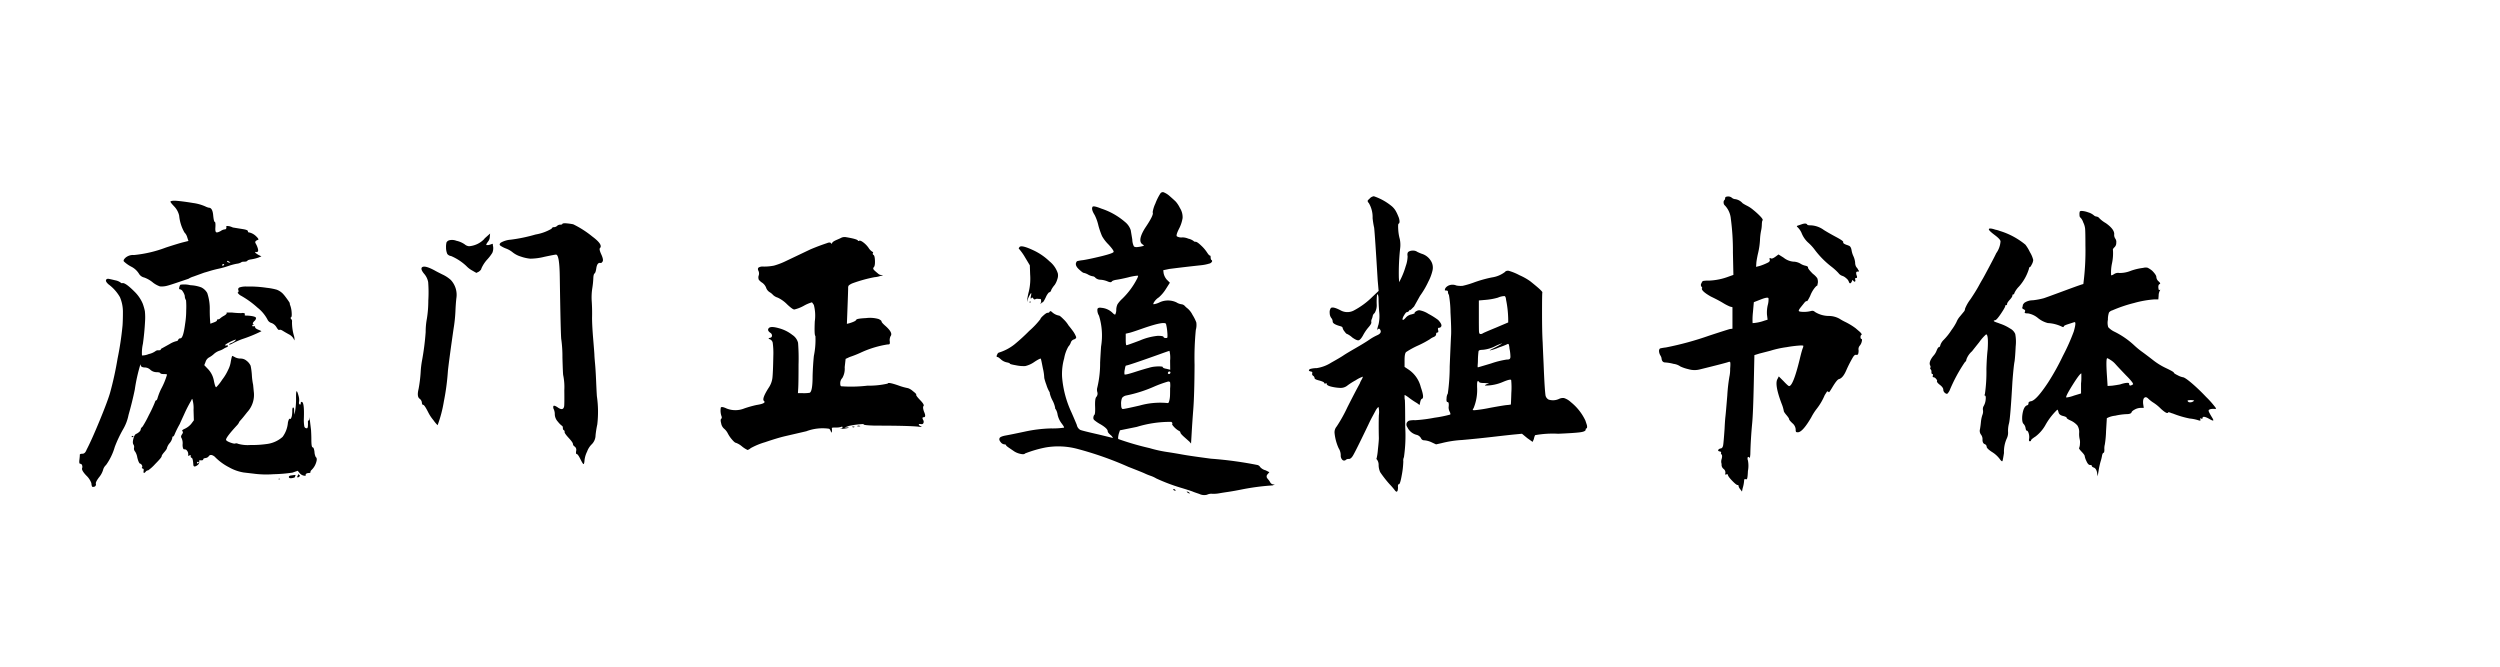 <svg height="32px" id="svg-font-148" viewbox="0 0 120 32" width="120px" xmlns="http://www.w3.org/2000/svg" xmlns:xlink="http://www.w3.org/1999/xlink">
 <path d="M11.355,2l.045-.03.045.03Q11.43,2.01,11.355,2Zm.51-.105q0-.06.12-.075l.172-.023q.052-.007.008.068-.015.06-.045.06Q11.865,2,11.865,1.89Zm.45-.12V1.74a.174.174,0,0,0,.03.045q.09.045.015.1t-.09.015q-.015,0,.015-.06T12.315,1.77ZM4.365-.023Q4.32,0,4.32-.038t.045-.038q.045,0,.045.015T4.365-.023Zm5.49-7.223a5.5,5.5,0,0,1,.945.06,2.949,2.949,0,0,1,.48.09.836.836,0,0,1,.285.18,1.754,1.754,0,0,1,.15.18q.09.12.15.21t.045.09q-.015,0,.03.12a1.2,1.2,0,0,1,.06.323q.015.2-.03.225t.008.083a.151.151,0,0,1,.038.135,2.351,2.351,0,0,0,.1.69.475.475,0,0,1,.015.195q0,.015-.03-.06a.043.043,0,0,1-.015-.03.556.556,0,0,0-.225-.2q-.165-.09-.285-.165t-.165-.045q-.045.03-.135-.12a.487.487,0,0,0-.24-.21.3.3,0,0,1-.18-.135,1.812,1.812,0,0,0-.5-.607,4.343,4.343,0,0,0-.832-.593.616.616,0,0,1-.12-.12.086.086,0,0,0,.045-.1q-.045-.1.038-.15A.93.93,0,0,1,9.855-7.245ZM3.21-7.35q-.15-.135-.12-.21t.142-.053q.113.023.3.068a.635.635,0,0,1,.247.1q.06.053.09.037.135-.045.585.405a1.768,1.768,0,0,1,.4.585,2.662,2.662,0,0,1,.1.353,2.887,2.887,0,0,1,.008.5Q4.935-5.04,4.86-4.5a1.982,1.982,0,0,0-.045.562.8.8,0,0,0,.323-.067.847.847,0,0,0,.338-.15.2.2,0,0,1,.135-.03q.1,0,.105-.037T5.79-4.29l.36-.2a1.107,1.107,0,0,1,.315-.135.1.1,0,0,0,.09-.067.106.106,0,0,1,.105-.068q.135,0,.225-.69A4.12,4.12,0,0,0,6.938-6.1a3.784,3.784,0,0,0-.008-.487.371.371,0,0,1-.06-.21.66.66,0,0,0-.1-.218.183.183,0,0,0-.142-.1q-.045,0-.023-.09a.347.347,0,0,1,.053-.128,1.21,1.21,0,0,1,.48.023,1.7,1.7,0,0,1,.525.105.665.665,0,0,1,.285.27,2.354,2.354,0,0,1,.12.825q0,.18.007.33t.015.24A.489.489,0,0,0,8.1-5.46q.03-.015.172-.067t.143-.1q0-.045.052-.045a.136.136,0,0,0,.1-.045,1.028,1.028,0,0,1,.188-.128q.143-.082.127-.142Q8.835-6,8.955-6H9.12a4.3,4.3,0,0,0,.465.03.252.252,0,0,1,.15.008.046.046,0,0,1,.015.06q-.015.038.015.045A.727.727,0,0,0,9.9-5.85q.39.03.39.12a.207.207,0,0,1-.075.135q-.12.12-.06.15t.007.03q-.052,0-.052.045t.068.03q.067-.015.068.045t.15.12q.15.06.15.075a6.717,6.717,0,0,1-.915.375,3.5,3.5,0,0,0-.45.2q-.165.09-.18.06-.015,0,0-.015a.174.174,0,0,1,.045-.03.582.582,0,0,1,.075-.03.528.528,0,0,0,.18-.12q.045-.045,0-.037a1.813,1.813,0,0,0-.27.113q-.225.12-.225.15t.068.015q.067-.015.068.023t-.075.068a.775.775,0,0,0-.142.075.882.882,0,0,1-.2.09.765.765,0,0,0-.262.158,1.127,1.127,0,0,1-.233.165.367.367,0,0,0-.165.217l-.06.15.2.21a1.1,1.1,0,0,1,.262.54q.067.33.113.308a2.083,2.083,0,0,0,.285-.36,2.3,2.3,0,0,0,.285-.472,1.226,1.226,0,0,0,.128-.4q.052-.277.075-.27a1.5,1.5,0,0,1,.135.068.584.584,0,0,0,.277.06.439.439,0,0,1,.27.105.629.629,0,0,1,.195.24,3.079,3.079,0,0,1,.06.457,3.078,3.078,0,0,0,.06.457l.03.315a1.219,1.219,0,0,1-.315,1q-.21.27-.3.368t-.09.12a.5.5,0,0,1-.1.142q-.525.57-.525.69,0,.06.2.135T9.3.285A.156.156,0,0,1,9.42.3a1.675,1.675,0,0,0,.6.06,4.952,4.952,0,0,0,.765-.045,1.4,1.4,0,0,0,.78-.345,1.33,1.33,0,0,0,.255-.69q.045-.195.09-.18.03.03.06-.022a.446.446,0,0,0,.045-.15,1.438,1.438,0,0,0,.015-.218q0-.15.045-.15t.045.18l.015.165a3.706,3.706,0,0,0,.075-.84q0-.285.03-.285t.083.195a.754.754,0,0,1,.037.285q-.03.12.022.15t.053-.045q0-.075.045-.075.135,0,.105.8a1.923,1.923,0,0,0,.023.383.115.115,0,0,0,.127.083q.06,0,.045-.315,0-.06.038-.06t.037-.165l.075.63q.015.255.015.435,0,.39.06.39t.09.218a.647.647,0,0,0,.06.248q.09.06.015.278a.825.825,0,0,1-.225.352.144.144,0,0,0-.045.105.024.024,0,0,1-.015.023.067.067,0,0,1-.03.007.62.62,0,0,0-.082.008.141.141,0,0,0-.083.037q-.03.03-.015.045.015.045-.045.045a.346.346,0,0,1-.24-.12l-.1-.12-.255.09a7.324,7.324,0,0,1-.9.075,4.718,4.718,0,0,1-.99-.03Q9.87,1.7,9.7,1.68A2.1,2.1,0,0,1,9,1.433,2.628,2.628,0,0,1,8.3.915q-.18-.135-.27-.03a.223.223,0,0,1-.158.1Q7.755,1,7.755,1.05t-.1.045a.294.294,0,0,0-.09.007q-.015.007,0,.053a.191.191,0,0,1-.075.165q-.2.15-.21-.015Q7.26.99,7.2.975T7.155.885Q7.155.81,7.08.87,7.05.9,7.043.885A.294.294,0,0,1,7.035.8.258.258,0,0,0,6.975.63.134.134,0,0,0,6.84.57q-.03,0-.053-.053A.534.534,0,0,1,6.765.33.574.574,0,0,0,6.713.023Q6.66-.045,6.735-.15T6.758-.3Q6.7-.345,6.87-.42a.911.911,0,0,0,.3-.225l.135-.18-.015-.5a1.486,1.486,0,0,0-.06-.525q-.015-.015-.06.09a6.506,6.506,0,0,0-.33.645q-.18.39-.21.465a4.665,4.665,0,0,0-.24.48q-.045.12-.082.12T6.27.023A.585.585,0,0,1,6.143.27.63.63,0,0,0,6.015.5q0,.053-.128.2T5.76.9q0,.06-.307.368a2.061,2.061,0,0,1-.338.307.185.185,0,0,0-.105.045q-.09.12-.12.06,0-.015,0-.075.03-.09-.037-.113T4.815,1.44a.1.1,0,0,0-.007-.113Q4.77,1.26,4.74,1.26q-.075,0-.15-.3a.731.731,0,0,0-.1-.277A.22.22,0,0,1,4.433.5.2.2,0,0,0,4.41.345Q4.35.27,4.4.068t.135-.24a.509.509,0,0,0,.15-.1A.184.184,0,0,0,4.755-.39q0-.06.09-.135a5.169,5.169,0,0,0,.3-.548A6.22,6.22,0,0,0,5.43-1.68q.03-.1.068-.105t.068-.12a3.029,3.029,0,0,1,.165-.42,3.455,3.455,0,0,0,.285-.69q0-.03-.15-.03T5.693-3.09q-.023-.045-.18-.045a.448.448,0,0,1-.293-.113.4.4,0,0,0-.24-.112q-.225,0-.225-.12L4.74-3.51A8.091,8.091,0,0,0,4.47-2.3q-.12.585-.3,1.215a2.178,2.178,0,0,1-.27.705A6.1,6.1,0,0,0,3.51.45a2.834,2.834,0,0,1-.42.87.472.472,0,0,0-.143.24,1.019,1.019,0,0,1-.195.353q-.173.232-.15.307a.12.12,0,0,1-.053.135q-.09.03-.12.008T2.385,2.19a.942.942,0,0,0-.247-.368q-.218-.232-.2-.337a.213.213,0,0,0,0-.158.1.1,0,0,0-.09-.067q-.06,0-.037-.188T1.83.833q0-.053.127-.053t.2-.195Q2.4.12,2.783-.81t.5-1.335a15.9,15.9,0,0,0,.36-1.642,14.816,14.816,0,0,0,.24-1.6Q3.9-5.64,3.9-6.03a1.811,1.811,0,0,0-.142-.705A1.986,1.986,0,0,0,3.21-7.35ZM7.5,1.238q.045-.022.045-.045T7.5,1.17a.04.04,0,0,0-.045.045Q7.455,1.26,7.5,1.238ZM6.18-11.325q.06-.06.367-.03t.727.1a2.132,2.132,0,0,1,.585.165.668.668,0,0,0,.165.06q.18,0,.21.375.03.3.075.307t.03.262q-.015.2.037.233T8.6-9.915A.4.4,0,0,1,8.79-9.99q.09,0,.075-.135-.03-.045.15-.015a1.177,1.177,0,0,1,.165.06L9.675-10q.225.038.225.1t.075.06a.689.689,0,0,1,.285.15q.18.165.135.2-.2.06-.12.18a1.082,1.082,0,0,1,.1.233q.037.128-.007.158a.106.106,0,0,1-.09.015q-.03-.015-.03.015t.15.12l.15.075-.15.06a1.942,1.942,0,0,1-.337.083q-.158.023-.188.067t-.15.045q-.12,0-.142.03a.518.518,0,0,1-.217.068,3.02,3.02,0,0,0-.413.112,4.072,4.072,0,0,1-.457.127q-.24.053-.435.113T7.8-7.913l-.187.068-.33.12a.961.961,0,0,0-.233.105l-.465.157q-.42.143-.54.173a1,1,0,0,1-.368.037,1.215,1.215,0,0,1-.322-.173A1.394,1.394,0,0,0,4.92-7.68a.389.389,0,0,1-.24-.165.924.924,0,0,0-.36-.345,1.586,1.586,0,0,1-.375-.262q-.045-.067.09-.187a.56.56,0,0,1,.4-.12,5.9,5.9,0,0,0,1.53-.36q.6-.195.84-.255l.24-.06L6.99-9.6a.52.52,0,0,0-.135-.24,2,2,0,0,1-.255-.81.938.938,0,0,0-.24-.443Q6.18-11.28,6.18-11.325ZM8.977-8.4q.082.015.083.007a.342.342,0,0,0-.083-.06Q8.9-8.5,8.9-8.46T8.977-8.4Zm-.262.15q.045-.03.045-.052t-.045-.023q-.045,0-.045.052T8.715-8.25Zm9.525.1q.105-.15.63.135.075.045.36.187a1.613,1.613,0,0,1,.405.263,1.047,1.047,0,0,1,.27.885q-.03.27-.045.637a7.109,7.109,0,0,1-.09.833Q19.56-3.75,19.5-3.2a11.289,11.289,0,0,1-.195,1.47,6.082,6.082,0,0,1-.3,1.14,1.681,1.681,0,0,1-.2-.24,1.924,1.924,0,0,1-.233-.345q-.195-.39-.255-.39t-.068-.12a.264.264,0,0,0-.112-.18q-.135-.1-.045-.465a6.556,6.556,0,0,0,.1-.81,4.434,4.434,0,0,1,.06-.525,12.417,12.417,0,0,0,.18-1.395,3.509,3.509,0,0,1,.06-.653,5.441,5.441,0,0,0,.067-.862,6.378,6.378,0,0,0-.007-.885.842.842,0,0,0-.195-.4Q18.195-8.055,18.24-8.145Zm3.015-1.4.27-.24-.015.157a.356.356,0,0,1-.075.217q-.135.18-.075.18h.075a.918.918,0,0,0,.195-.06q.03-.015.03.09a.332.332,0,0,1,.015.105.541.541,0,0,1-.045.24,2.089,2.089,0,0,1-.255.33,1.626,1.626,0,0,0-.27.42q0,.06-.12.15l-.12.06-.21-.12a1.145,1.145,0,0,1-.27-.21,2.5,2.5,0,0,0-.735-.48.264.264,0,0,1-.18-.1.761.761,0,0,1-.06-.3.9.9,0,0,1,.023-.255.216.216,0,0,1,.128-.1.564.564,0,0,1,.345.023,1.1,1.1,0,0,1,.4.172.37.37,0,0,0,.21.09A1.126,1.126,0,0,0,21.255-9.54Zm3.735-.7q.03-.045.2-.03a2.951,2.951,0,0,1,.322.045,4.678,4.678,0,0,1,.915.585q.525.39.375.555-.06.045.06.307t.06.345q-.06.082-.09.067-.165-.045-.21.255-.03.21-.083.247t-.06.24a4.2,4.2,0,0,1-.052.488,2.914,2.914,0,0,0-.022.637q.022.353.015.7t.052,1.065q.06.72.06.788t.03.4q.03.33.052.848t.037.728A5.216,5.216,0,0,1,26.67-.63a4.929,4.929,0,0,0-.083.518.621.621,0,0,1-.173.428.933.933,0,0,0-.233.36,1.209,1.209,0,0,0-.128.465q-.015.135-.045.135t-.15-.24q-.12-.24-.173-.24t-.03-.15a.2.2,0,0,0-.068-.21A.163.163,0,0,1,25.5.308q0-.068-.2-.285T25.1-.262a.08.08,0,0,0-.038-.09q-.045-.022-.045-.105t-.037-.1a1.033,1.033,0,0,1-.2-.2A.553.553,0,0,1,24.63-1.1a.592.592,0,0,0-.045-.247.209.209,0,0,1-.023-.157q.023-.06.188.045.285.21.33-.045.015-.12.007-.765a2.81,2.81,0,0,0-.053-.72q-.015-.06-.037-.848a6.117,6.117,0,0,0-.053-.862q-.03-.075-.075-3.03-.015-1.05-.18-1.05-.06,0-.555.105a2.856,2.856,0,0,1-.683.09A1.9,1.9,0,0,1,23-8.685a1.167,1.167,0,0,1-.382-.195,1.143,1.143,0,0,0-.323-.188,1.228,1.228,0,0,1-.278-.142q-.075-.06.022-.143a1.13,1.13,0,0,1,.473-.142,7.7,7.7,0,0,0,1.192-.248,2.282,2.282,0,0,0,.772-.278.111.111,0,0,1,.113-.075.22.22,0,0,0,.15-.06.22.22,0,0,1,.15-.06Q24.975-10.215,24.99-10.245ZM38.9-.51q0-.015.06-.015t.06.015Q38.97-.465,38.9-.51Zm.255-.03q-.045-.015,0-.015a.133.133,0,0,1,.06-.015q.09.015.075.03A.307.307,0,0,1,39.15-.54ZM38.145-9.48q.18-.075.248-.113a.39.39,0,0,1,.217-.023q.54.09.57.165a.03.03,0,0,0,.045.015q.06-.045.21.068a1.154,1.154,0,0,1,.255.262.571.571,0,0,0,.18.188q.06.023.03.068t.03.09q.06.03.068.285t-.068.315q-.045.06.045.143t.173.15a.243.243,0,0,0,.143.067q.18,0-.03.045a1.1,1.1,0,0,1-.285.06,6.849,6.849,0,0,0-1.035.285.664.664,0,0,0-.2.112.178.178,0,0,0-.03.113q0,.15-.03.93l-.03.8.12-.03q.3-.09.33-.165.015-.06.472-.082a1.509,1.509,0,0,1,.6.045q.142.068.142.12t.21.233q.345.315.225.465a.446.446,0,0,0-.045.225.346.346,0,0,1,0,.15q-.015.03-.12.03a4.83,4.83,0,0,0-1.29.4,5.4,5.4,0,0,1-.51.2l-.195.09-.045.4a.888.888,0,0,1-.113.518.355.355,0,0,0-.1.263q0,.135.06.135a6.729,6.729,0,0,0,1.245-.03,4.075,4.075,0,0,0,.975-.1q0-.09.54.1a2.755,2.755,0,0,0,.435.12.7.7,0,0,1,.232.142q.188.143.158.173-.015.045.195.263t.158.277q-.052.06.022.27.12.27-.015.27-.105,0-.015.15a.159.159,0,0,1,0,.135q-.03.06-.12.045t-.1.015q0,.045.1.09.075.03,0,.03-.03,0-.15-.015Q41.535-.57,40.005-.57q-.555-.015-.555-.06.03-.015-.045-.015a4.322,4.322,0,0,0-.66.09l-.21.075h.1a.367.367,0,0,1,.12.008.747.747,0,0,1-.165.037.931.931,0,0,1-.27.015l.06-.015q.06,0,.06-.053T38.378-.51a.751.751,0,0,1-.263.03q-.2,0-.187.03a.727.727,0,0,1,.007.135l-.015.09L37.875-.3A.226.226,0,0,0,37.8-.42a2.2,2.2,0,0,0-1.095.12L35.67-.06q-.375.09-.945.285a3.392,3.392,0,0,0-.69.285.439.439,0,0,1-.15.09,1.313,1.313,0,0,1-.27-.172.944.944,0,0,0-.292-.173q-.052,0-.188-.158a1.478,1.478,0,0,1-.2-.293A.71.71,0,0,0,32.76-.42a.433.433,0,0,1-.143-.255q-.052-.195.007-.225A.114.114,0,0,0,32.64-1,.818.818,0,0,1,32.6-1.44q.045-.06.27.045a1.139,1.139,0,0,0,.855,0,5.3,5.3,0,0,1,.585-.165q.39-.06.39-.15,0-.015-.045-.06-.075-.12.24-.615a1.073,1.073,0,0,0,.18-.465q.03-.24.045-1.08a3.731,3.731,0,0,0-.03-.622.231.231,0,0,0-.165-.173q-.075-.03.03-.06a.1.1,0,0,0,.1-.1.153.153,0,0,0-.083-.142q-.165-.12-.068-.225t.488.008a1.775,1.775,0,0,1,.645.323.638.638,0,0,1,.27.375A9.8,9.8,0,0,1,36.33-3.5q0,.863-.015,1.132l-.015.24h.24a1.718,1.718,0,0,0,.3-.015q.165,0,.165-.81.015-.51.06-.96a3.81,3.81,0,0,0,.075-.96q-.06-.03-.03-.7a2.012,2.012,0,0,0-.045-.788,1.465,1.465,0,0,0-.09-.128,1.76,1.76,0,0,0-.39.165,1.774,1.774,0,0,1-.458.18q-.083,0-.345-.247a1.567,1.567,0,0,0-.45-.322.577.577,0,0,1-.225-.128.648.648,0,0,0-.165-.135A.408.408,0,0,1,34.77-7.2a.528.528,0,0,0-.225-.255.947.947,0,0,1-.12-.113.309.309,0,0,1-.015-.187A.3.3,0,0,0,34.4-8.01q-.045-.1.015-.15a.363.363,0,0,1,.21-.045,2.432,2.432,0,0,0,.525-.045,3.4,3.4,0,0,0,.585-.225L36.9-9.03q.39-.165.795-.3.15-.06.188,0t.06-.007Q37.965-9.4,38.145-9.48ZM55.1,2.685a.182.182,0,0,1-.1-.045q-.06-.045-.022-.045a.182.182,0,0,1,.1.045Q55.14,2.685,55.1,2.685ZM54.33,2.52q-.03-.045,0-.045a.245.245,0,0,1,.06.015q.045.045.045.06A.116.116,0,0,1,54.33,2.52ZM47.415-6.5l.03-.045q.03.03,0,.09Zm-.48-2.64q.09-.12.69.165a2.845,2.845,0,0,1,.75.518,1.217,1.217,0,0,1,.4.577.506.506,0,0,1-.022.278.958.958,0,0,1-.127.277,1.146,1.146,0,0,0-.165.24.19.19,0,0,1-.045.09q-.03.03-.045.023t-.068.06a.785.785,0,0,0-.1.172q-.12.255-.165.255t-.075.075l-.015-.015A.247.247,0,0,1,47.97-6.5q.015-.15-.038-.15a1.1,1.1,0,0,1-.12-.007.193.193,0,0,0-.12.022q-.052.03-.1-.045t-.09,0q-.03.045-.03-.03a.41.41,0,0,1,.015-.09A.468.468,0,0,0,47.5-6.93q-.008-.015-.053.06a1.23,1.23,0,0,0-.12.255l-.03.105v-.03a3.235,3.235,0,0,1,.09-.48,2.721,2.721,0,0,0,.06-.81l-.015-.435-.225-.375a2.647,2.647,0,0,0-.285-.405Q46.875-9.075,46.935-9.135Zm6.529-2.108a2.614,2.614,0,0,1,.234-.465.14.14,0,0,1,.151-.06.973.973,0,0,1,.264.158q.241.21.324.293a1.391,1.391,0,0,1,.2.307.822.822,0,0,1,.128.48,1.692,1.692,0,0,1-.181.533q-.159.322-.083.352a.424.424,0,0,0,.257.045.744.744,0,0,1,.279.06.662.662,0,0,1,.264.12q.015.03.09.03t.27.187a1.728,1.728,0,0,1,.285.338q.09.135.127.135t.038.083a.229.229,0,0,0,.03.127.059.059,0,0,1,.03.09.2.2,0,0,1-.135.09,2.041,2.041,0,0,1-.375.075q-.843.09-1.537.18l-.287.06.015.135a.683.683,0,0,0,.151.315l.151.15-.2.315a1.807,1.807,0,0,1-.332.39.728.728,0,0,0-.2.188q-.083.112-.053.142a.945.945,0,0,0,.287-.09.949.949,0,0,1,.815,0,.606.606,0,0,0,.242.09.252.252,0,0,1,.166.09,1.056,1.056,0,0,0,.136.12.988.988,0,0,1,.226.3,1.9,1.9,0,0,1,.181.36.853.853,0,0,1-.023.36,14.066,14.066,0,0,0-.06,1.68q-.008,1.44-.06,2.115T55.2-.21l-.03.5L55.094.2l-.27-.24q-.165-.15-.165-.2t-.09-.09a.962.962,0,0,1-.218-.18q-.113-.12-.083-.15t-.045-.09a5.412,5.412,0,0,0-1.654.24l-.812.165-.06.18q-.045.21-.015.24a13.417,13.417,0,0,0,1.5.435,5.975,5.975,0,0,0,.8.18q.4.06.767.127t1.374.2a18.443,18.443,0,0,1,2.22.3.2.2,0,0,1,.143.1.523.523,0,0,0,.263.158l.18.09-.09.105a.145.145,0,0,0,0,.2q.075.09.09.112t.053.09a.194.194,0,0,0,.157.082q.09.015.03.015a.263.263,0,0,0-.075.03,11.3,11.3,0,0,0-1.515.2q-.375.075-.63.112t-.428.068a1.507,1.507,0,0,1-.33.023.487.487,0,0,0-.255.045.532.532,0,0,1-.368-.038q-.27-.09-.315-.112t-.481-.158A8.952,8.952,0,0,1,53.5,1.965a1.355,1.355,0,0,0-.278-.128,2.777,2.777,0,0,1-.278-.113q-.09-.045-.782-.315A16.289,16.289,0,0,0,49.689.54,3.572,3.572,0,0,0,48.18.48a5.791,5.791,0,0,0-.975.285q-.045.06-.218.022a.916.916,0,0,1-.292-.113L46.44.5Q46.29.4,46.29.368T46.215.33a.247.247,0,0,1-.18-.105q-.09-.105-.06-.18.015-.09.308-.143t.923-.188a6.687,6.687,0,0,1,1.237-.15,3.715,3.715,0,0,0,.63-.037q.022-.023-.113-.2a1.087,1.087,0,0,1-.195-.42.687.687,0,0,0-.09-.262q-.03-.015-.03-.083a1.3,1.3,0,0,0-.127-.345,1.359,1.359,0,0,1-.128-.337.122.122,0,0,0-.03-.09,1.619,1.619,0,0,1-.135-.323,2.564,2.564,0,0,1-.1-.322,2.328,2.328,0,0,0-.067-.465q-.083-.435-.1-.465-.045-.015-.308.157a1.232,1.232,0,0,1-.442.2,1.735,1.735,0,0,1-.435-.037q-.3-.052-.3-.082t-.15-.06a.592.592,0,0,1-.278-.142q-.127-.113-.158-.112-.09,0-.015-.135a.145.145,0,0,1,.06-.075,2.287,2.287,0,0,0,.765-.4,9.172,9.172,0,0,0,.705-.645,3.946,3.946,0,0,0,.54-.57q0-.045.143-.173t.2-.128a.094.094,0,0,0,.1-.053q.022-.052.1.008a.662.662,0,0,0,.345.18q.045,0,.217.173a1.48,1.48,0,0,1,.248.307q.09.105.21.27a1.208,1.208,0,0,1,.15.277q.015.068-.09.113a.227.227,0,0,0-.165.15.538.538,0,0,1-.12.2,1.758,1.758,0,0,0-.2.563,2.741,2.741,0,0,0-.1.893,4.922,4.922,0,0,0,.45,1.7q.165.375.256.6a.354.354,0,0,0,.165.24q.105.045.9.225l.675.165-.06-.09-.03-.03q-.165-.135-.165-.2,0-.135-.36-.345A1.757,1.757,0,0,1,50.52-.84a.141.141,0,0,1-.038-.12.262.262,0,0,1,.038-.12q.06-.015.045-.405t.061-.465a.245.245,0,0,0,.045-.232.38.38,0,0,1,0-.217,5.059,5.059,0,0,0,.135-1.2q.015-.315.045-.765a3.224,3.224,0,0,0-.1-1.485.505.505,0,0,1-.075-.315q.03-.09.2-.06a.86.86,0,0,1,.54.255q.09.09.12.06a.551.551,0,0,0,.045-.24.66.66,0,0,1,.06-.247,1.452,1.452,0,0,1,.225-.262,3.652,3.652,0,0,0,.72-.975.663.663,0,0,0,.045-.12q0-.015-.045-.015a2.664,2.664,0,0,0-.435.082q-.345.083-.548.113t-.24.09q-.037.06-.195-.008a1.078,1.078,0,0,0-.338-.082.369.369,0,0,1-.247-.09.184.184,0,0,0-.128-.075.652.652,0,0,1-.225-.082.7.7,0,0,0-.21-.082q-.045,0-.225-.165t-.15-.3q.03-.09.067-.1a1.842,1.842,0,0,1,.263-.045q.3-.045.915-.195.54-.135.563-.2t-.248-.36a1.807,1.807,0,0,1-.307-.4,3.851,3.851,0,0,1-.173-.5,2.242,2.242,0,0,0-.18-.51q-.18-.285-.1-.4.045-.06.42.09a3.322,3.322,0,0,1,1.14.645.837.837,0,0,1,.27.39l.075.45a.783.783,0,0,0,.075.323q.045.053.18.037a1.6,1.6,0,0,0,.3-.06q0-.03-.075-.075-.24-.18.135-.78.438-.645.362-.75A1.467,1.467,0,0,1,53.464-11.243Zm.506,5.8q-.06-.15-1.065.195-.51.18-.675.225l-.195.045V-4.7q0,.27.038.27t.637-.225a2.877,2.877,0,0,1,.863-.225q.262,0,.277.053t.12.052q.06,0,.067-.037a1.561,1.561,0,0,0-.007-.247A2.274,2.274,0,0,0,53.97-5.445Zm.195,1.755a1.38,1.38,0,0,0-.03-.465q-.03,0-.525.18-1.47.525-1.56.525-.03,0-.06.187a.691.691,0,0,0-.015.233q.015.045.465-.1t.7-.21a1.328,1.328,0,0,1,.3-.06,1.732,1.732,0,0,1,.27-.007q.1.008.1.023,0,.06.18.09l.18.045Zm.015.57q0-.045-.06-.045-.03,0-.053.045t.007.06a.05.05,0,0,0,.068.008A.074.074,0,0,0,54.18-3.12Zm-.015.765a1.2,1.2,0,0,0,0-.285q-.015-.045-.09-.045a5.619,5.619,0,0,0-.7.255,6.456,6.456,0,0,1-1.335.42.338.338,0,0,0-.18.112.705.705,0,0,0-.045.323q0,.21.083.21t.8-.165a3.647,3.647,0,0,1,1.35-.12.05.05,0,0,0,.045-.022.458.458,0,0,0,.038-.113,1.23,1.23,0,0,0,.03-.225Q54.165-2.145,54.165-2.355Zm16.08-5.6A.206.206,0,0,1,70.425-8a2.634,2.634,0,0,1,.51.21,2.9,2.9,0,0,1,.51.285q.375.3.488.412t.1.128q-.015.045-.015.982t.03,1.418q.015.39.045,1.035.045,1.17.09,1.5a.292.292,0,0,0,.15.21.679.679,0,0,0,.495-.03.442.442,0,0,1,.24-.045.864.864,0,0,1,.33.195,2.493,2.493,0,0,1,.7.885l.06.18a.33.33,0,0,1,.022.143q-.007.053-.022.053-.045,0-.045.06,0,.09-.255.127T72.795-.18a4.781,4.781,0,0,0-1.11.068.743.743,0,0,0-.06.188l-.06.135L71.31.03l-.255-.21-.315.03q-.315.03-1.095.12t-1.47.15A5.131,5.131,0,0,0,67.2.27l-.27.06L66.705.225a1.023,1.023,0,0,0-.338-.09.16.16,0,0,1-.158-.1.338.338,0,0,0-.195-.158A.675.675,0,0,1,65.55-.5a.206.206,0,0,1-.015-.225.247.247,0,0,1,.1-.083,1.058,1.058,0,0,1,.293-.022,7.119,7.119,0,0,0,.93-.12,5.769,5.769,0,0,0,.75-.15q.03-.03-.022-.135a.466.466,0,0,1-.053-.21q.03-.255-.045-.255t-.052-.188a.471.471,0,0,1,.06-.225,9.589,9.589,0,0,0,.09-1.305q.052-1.267.067-1.507.015-.285-.03-1.088a5.071,5.071,0,0,0-.075-.832.219.219,0,0,1-.045-.135.066.066,0,0,0-.075-.075q-.075,0-.075-.015,0-.135.18-.225a.474.474,0,0,1,.375,0,1.094,1.094,0,0,0,.3.015,4.217,4.217,0,0,0,.51-.15,5.935,5.935,0,0,1,.9-.255A1.335,1.335,0,0,0,70.245-7.95Zm.045,1.335q-.015-.15-.075-.165a.828.828,0,0,0-.315.075,3.048,3.048,0,0,1-.57.105l-.345.03v.8q0,.57.007.69t.067.12a.178.178,0,0,0,.113-.03q.038-.03.622-.27l.6-.255v-.15A5.036,5.036,0,0,0,70.29-6.615Zm-.525,2.3a2.315,2.315,0,0,0,.345-.2,2.4,2.4,0,0,0-.39.165,1.7,1.7,0,0,1-.555.15q-.18,0-.195.067a3.777,3.777,0,0,0-.03.412q0,.105-.007.188t-.007.127q0,.045.015.045t.637-.187a4.186,4.186,0,0,1,.757-.187.2.2,0,0,0,.135-.03.174.174,0,0,0,.03-.12,1.978,1.978,0,0,0-.045-.375.93.93,0,0,0-.03-.187q-.015-.038-.045-.038a3.188,3.188,0,0,1-.42.165,2.289,2.289,0,0,1-.45.15Q69.48-4.185,69.765-4.32Zm.757,2.738s.012-.19.022-.555a3.707,3.707,0,0,0-.007-.615q-.022-.067-.382.082a2.114,2.114,0,0,1-.855.18q-.06,0,.045-.06L69.48-2.6l-.225-.015q-.225,0-.255-.045-.09-.135-.1.09v.135a2.314,2.314,0,0,1-.165,1.02.329.329,0,0,0-.045.09q0,.015.09.015a6.545,6.545,0,0,0,.728-.112q.607-.112.81-.135A1.4,1.4,0,0,0,70.522-1.583ZM63.735-11.46a.329.329,0,0,1,.21-.12,2.7,2.7,0,0,1,.825.45.88.88,0,0,1,.225.255,1.912,1.912,0,0,1,.12.255.646.646,0,0,1,.06.21q.015.12-.045.15-.03.015-.015.27a2.153,2.153,0,0,0,.075.465,1.375,1.375,0,0,1,.015.465,10.885,10.885,0,0,0-.06,1.395l.015.21.09-.18a3.705,3.705,0,0,0,.225-.592,1.46,1.46,0,0,0,.09-.473q-.03-.165.045-.217a.362.362,0,0,1,.21-.053.328.328,0,0,1,.21.06,2.2,2.2,0,0,0,.21.09.774.774,0,0,1,.42.307.607.607,0,0,1,.1.5,2.226,2.226,0,0,1-.2.532,4.1,4.1,0,0,1-.4.683l-.285.51-.18.18q0-.06-.052.015a.144.144,0,0,1-.112.075q-.045,0-.128.142a.533.533,0,0,0-.083.188q0,.12.18-.09a.5.5,0,0,1,.27-.135l.135-.045a.049.049,0,0,1,.015-.06.349.349,0,0,1,.09-.06.266.266,0,0,1,.12-.03,1.166,1.166,0,0,1,.435.173,3.4,3.4,0,0,1,.465.292q.24.255.12.345-.015.03-.075.03-.075,0-.045.113T67-5.04q-.067,0-.067.083t-.12.135a.711.711,0,0,0-.18.105,4.82,4.82,0,0,1-.562.3,4.072,4.072,0,0,0-.577.315q-.075.068-.075.383v.33l.18.12a1.426,1.426,0,0,1,.6.855q.18.51.06.555-.06.015-.09.165l-.03.135-.12-.09a3.735,3.735,0,0,1-.353-.233,1.86,1.86,0,0,0-.232-.158q-.015,0-.015.03v.09a.493.493,0,0,0,.015.12q.015.255.015,1.275a7.133,7.133,0,0,1-.06,1.47.354.354,0,0,0-.03.2,4.127,4.127,0,0,1-.075.668q-.075.427-.135.428t-.045.15q0,.21-.075.21-.015,0-.06-.045a3.118,3.118,0,0,0-.27-.315,5.485,5.485,0,0,1-.45-.577.865.865,0,0,1-.075-.338.429.429,0,0,0-.067-.248Q64.05,1.02,64.08.99a2.792,2.792,0,0,0,.06-.42q.045-.405.045-.54-.015-.645,0-1.1a1.034,1.034,0,0,0-.015-.39q0-.015-.045.03a.7.7,0,0,0-.105.157q-.06.113-.15.278t-.187.375q-.1.21-.217.45-.45.93-.54,1.065t-.18.135a.2.2,0,0,0-.165.06.121.121,0,0,1-.158-.03.28.28,0,0,1-.068-.2.633.633,0,0,0-.1-.345,2.319,2.319,0,0,1-.195-.72.428.428,0,0,1,.1-.323,7.115,7.115,0,0,0,.518-.93q.4-.788.592-1.133a.829.829,0,0,1,.075-.165.657.657,0,0,0,.06-.12l.015-.045a1.566,1.566,0,0,0-.345.172,3.319,3.319,0,0,0-.39.247.512.512,0,0,1-.375.12,2.116,2.116,0,0,1-.443-.068q-.187-.053-.187-.127.015-.015,0-.023a.053.053,0,0,0-.045.007q-.075.015-.075-.03t-.233-.112Q61.1-2.79,61.1-2.85a.146.146,0,0,0-.068-.112.1.1,0,0,1-.045-.12q.023-.067-.052-.083-.18-.03-.06-.12a1.129,1.129,0,0,1,.323-.045,1.8,1.8,0,0,0,.7-.263q.443-.248.585-.345t.585-.352q.443-.255.653-.4a2.4,2.4,0,0,1,.382-.218q.172-.075.173-.18a.161.161,0,0,0-.03-.09q-.03-.045-.053-.045a.144.144,0,0,0-.067.03q-.03.075-.022.015a1.988,1.988,0,0,1,.067-.255,1.8,1.8,0,0,0,.03-.6q-.03-.39-.03-.592t-.045-.233q-.03-.045-.03.015a3.414,3.414,0,0,0-.015.435.726.726,0,0,1-.1.435.244.244,0,0,0-.09.135.6.6,0,0,1-.045.15.263.263,0,0,0-.022.157q.015.068-.135.24a2.131,2.131,0,0,0-.27.4q-.12.21-.21.225t-.3-.135a1.039,1.039,0,0,0-.24-.165q-.045,0-.135-.127a.421.421,0,0,1-.09-.173q0-.045-.1-.075-.375-.1-.375-.225a.269.269,0,0,0-.068-.172.4.4,0,0,1-.075-.24.343.343,0,0,1,.053-.233q.09-.09.465.105a.666.666,0,0,0,.63.015,3.744,3.744,0,0,0,.915-.675l.285-.27-.045-.51Q64-9.69,63.96-10.065a3.953,3.953,0,0,1-.075-.465,1.321,1.321,0,0,0-.18-.72.23.23,0,0,1-.06-.1Q63.645-11.385,63.735-11.46ZM84.51-10.245q.195-.06.24.03.015.03.15.03a1.146,1.146,0,0,1,.645.225q.24.15.592.338t.338.24q-.015.053.06.09a.628.628,0,0,0,.1.045,1.092,1.092,0,0,1,.12.045q.09.038.12.21a1.062,1.062,0,0,0,.09.292.943.943,0,0,1,.082.307.412.412,0,0,0,.06.218.372.372,0,0,1,.082.12.219.219,0,0,1,.045.075q0,.015-.06.015t-.075.037a.313.313,0,0,0,.03.173q.03.105-.037.1t-.038.09q.015.06-.015.082t-.09-.053q-.03-.06-.06.045-.045.09-.083.09t-.067-.09a.381.381,0,0,0-.128-.158.458.458,0,0,0-.187-.112.378.378,0,0,1-.18-.135,2.685,2.685,0,0,0-.33-.3,4.251,4.251,0,0,1-.795-.8,2.239,2.239,0,0,0-.345-.375,1.238,1.238,0,0,1-.3-.45.875.875,0,0,0-.195-.278q-.075-.052.045-.082Zm-3.75-1.14a.117.117,0,0,0,.045-.1q0-.075.12-.083a.274.274,0,0,1,.195.053.282.282,0,0,0,.18.075.585.585,0,0,1,.345.195,1.961,1.961,0,0,0,.21.12,1.478,1.478,0,0,1,.3.2,3.492,3.492,0,0,1,.338.307q.143.15.113.195-.03.015-.038.2a1.429,1.429,0,0,1-.037.3,2.882,2.882,0,0,0-.052.45,3.5,3.5,0,0,1-.082.585,4.578,4.578,0,0,0-.09.472l-.015.225.18-.045a2.85,2.85,0,0,0,.4-.165q.1-.06.075-.135a.115.115,0,0,1-.007-.068q.007-.023.068.008t.225-.09l.135-.1.24.15a.882.882,0,0,0,.465.195.7.7,0,0,1,.338.09.726.726,0,0,0,.248.105q.135.03.127.09t.233.3a.961.961,0,0,1,.21.21.515.515,0,0,1,.03.21l-.03.15q-.03-.015-.143.128a1.478,1.478,0,0,0-.2.368q-.135.27-.158.247t-.1.052l-.18.225q-.135.165-.1.2t.255.037a1.449,1.449,0,0,0,.338-.045.171.171,0,0,1,.173.045,1.273,1.273,0,0,0,.675.195,1.062,1.062,0,0,1,.51.135,2.552,2.552,0,0,0,.3.165,3.2,3.2,0,0,1,.465.285l.21.18q.12.12.075.143t-.045.105q0,.083.045.09t.015.128a.448.448,0,0,1-.1.2.258.258,0,0,0-.052.21.534.534,0,0,1-.022.187q-.022.053-.113.038-.045-.015-.127.1a6.1,6.1,0,0,0-.323.63q-.165.39-.36.435-.1.03-.33.42-.1.165-.127.195T85.755-2.2q-.045-.03-.067.007l-.1.157a2.862,2.862,0,0,1-.375.645,2.576,2.576,0,0,0-.27.42q-.42.72-.645.72-.075,0-.09-.022a.252.252,0,0,1-.015-.113.425.425,0,0,0-.158-.3q-.158-.15-.158-.195t-.127-.195q-.127-.15-.128-.2a1.751,1.751,0,0,0-.1-.337q-.36-.945-.2-1.2l.06-.12.225.225q.225.24.27.24.195,0,.51-1.29.1-.42.15-.54a.239.239,0,0,0,.022-.105q-.007-.015-.128-.015a5.856,5.856,0,0,0-.675.082,4.74,4.74,0,0,0-.78.172l-.525.135-.24.075-.03,1.395q-.03,1.38-.075,1.86-.075.8-.09,1.5-.015.18-.03.18-.075-.09-.1-.015A.23.23,0,0,0,81.9,1.1a1.357,1.357,0,0,1,0,.51q-.015.39-.06.39-.03.015-.045,0-.075-.015-.075.045a1.678,1.678,0,0,1-.075.4l-.03.15-.09-.12a.332.332,0,0,1-.075-.15A.04.04,0,0,0,81.4,2.28q-.06,0-.262-.21t-.2-.285q0-.03-.075-.015-.045.015-.052.008t.007-.067a.218.218,0,0,0-.082-.2.252.252,0,0,1-.1-.18.38.38,0,0,0-.015-.127.421.421,0,0,1,.022-.187q.038-.15-.007-.2T80.61.735Q80.625.72,80.6.69a.043.043,0,0,0-.03-.015Q80.49.66,80.475.637t.015-.06A.174.174,0,0,1,80.6.525q.09-.015.113-.165t.067-.78Q80.8-.84,80.82-1t.09-1.02a8.281,8.281,0,0,1,.1-.892,1.629,1.629,0,0,0,.037-.39q.03-.33-.015-.33h-.045q-.1.045-1.38.36a1.027,1.027,0,0,1-.562-.007,1.969,1.969,0,0,1-.382-.128.719.719,0,0,0-.33-.127,2.046,2.046,0,0,0-.4-.068q-.165,0-.18-.21a.407.407,0,0,0-.06-.135.446.446,0,0,1-.06-.225q.015-.09.06-.105a2.261,2.261,0,0,1,.27-.045,14.91,14.91,0,0,0,2.085-.57q.87-.285.99-.315l.12-.015V-6.255l-.12-.03a2.357,2.357,0,0,1-.345-.18q-.225-.135-.57-.3-.45-.255-.435-.39.045-.015-.015-.082a.138.138,0,0,1,0-.173q.03-.09.082-.105a1.319,1.319,0,0,1,.263-.015,3,3,0,0,0,.975-.2l.21-.075L81.18-8.88a11.578,11.578,0,0,0-.1-1.62,1.059,1.059,0,0,0-.278-.63.178.178,0,0,1-.067-.135A.155.155,0,0,1,80.76-11.385Zm2.055,5.49a1.589,1.589,0,0,1,.037-.458.994.994,0,0,0,.037-.322q-.015-.09-.36.045l-.345.135L82.14-6a3.258,3.258,0,0,0-.015.51,2.011,2.011,0,0,0,.57-.12l.15-.045ZM93.465-9.99q0-.09.315.015a1.151,1.151,0,0,1,.21.06,3.542,3.542,0,0,1,1.23.66,1.981,1.981,0,0,1,.217.36,1.278,1.278,0,0,1,.158.375.52.52,0,0,1-.068.21q-.067.135-.1.135t-.037.075a2.279,2.279,0,0,1-.48.855,1.1,1.1,0,0,0-.225.323q0,.052-.045.052t-.045.06q0,.06-.127.2t-.128.2a.053.053,0,0,1-.06.06.031.031,0,0,0-.022.008.031.031,0,0,0-.007.022q.015.045-.195.36t-.285.33q-.18.03.105.12.045.015.12.045a2.092,2.092,0,0,1,.488.233.533.533,0,0,1,.247.262,2,2,0,0,1,.022.593q-.022.473-.052.712-.045.21-.105.99-.1,1.77-.165,2a1.391,1.391,0,0,0-.045.39.639.639,0,0,1-.06.33,1.543,1.543,0,0,0-.135.7q-.045.285-.067.368t-.143-.09A1.357,1.357,0,0,0,93.607.69Q93.36.525,93.36.443a.14.14,0,0,0-.1-.127q-.1-.045-.1-.21a.357.357,0,0,0-.075-.248.3.3,0,0,1-.045-.262q.03-.18.045-.345a1.549,1.549,0,0,1,.068-.33.43.43,0,0,0,.03-.233A.294.294,0,0,1,93.21-1.5a.732.732,0,0,0,.1-.3q.022-.18-.022-.21-.06-.015-.015-.06a7.458,7.458,0,0,0,.075-1.215q.015-.555.06-.945.045-.72-.075-.72a2.192,2.192,0,0,0-.33.375q-.3.375-.345.435a.946.946,0,0,0-.27.39.172.172,0,0,1-.075.135,7.541,7.541,0,0,0-.735,1.365.747.747,0,0,1-.09.135q-.045.045-.128-.023a.2.2,0,0,1-.082-.157q0-.105-.165-.233t-.135-.187q.015-.03-.052-.105a.184.184,0,0,0-.128-.075q-.045,0-.022-.075t-.022-.075q-.045,0-.045-.1a.161.161,0,0,0-.037-.128.055.055,0,0,1-.015-.075.114.114,0,0,0-.007-.105q-.09-.165.15-.465a.769.769,0,0,0,.158-.255q.067-.165.113-.165t.067-.1a.633.633,0,0,1,.158-.247,2.806,2.806,0,0,0,.375-.472,2.574,2.574,0,0,0,.24-.383.922.922,0,0,1,.165-.27l.21-.255a.262.262,0,0,0,.037-.12,1.958,1.958,0,0,1,.263-.457q.255-.382.382-.615t.195-.345q.067-.113.345-.638t.307-.6a1.106,1.106,0,0,0,.21-.57q0-.1-.277-.307T93.465-9.99Zm4.35-.72a.372.372,0,0,1,.015-.135q.015-.03.1-.03a1.048,1.048,0,0,1,.3.067.723.723,0,0,1,.274.143.222.222,0,0,0,.133.06.218.218,0,0,1,.141.09,1.454,1.454,0,0,0,.3.225q.405.285.405.525a.322.322,0,0,0,.045.21.273.273,0,0,1,.052.21.274.274,0,0,1-.082.21q-.1.09-.075.15a2.326,2.326,0,0,1-.045.615,2.089,2.089,0,0,0-.045.578q.03.023.143-.052a.346.346,0,0,1,.255-.053A1.4,1.4,0,0,0,100.275-8a2.736,2.736,0,0,1,.6-.142.434.434,0,0,1,.21-.007A1.1,1.1,0,0,1,101.31-8q.195.2.195.3a.3.3,0,0,0,.113.21q.113.105.045.127T101.6-7.2q.015.12.03.12a.133.133,0,0,0,.06-.015v.015a.513.513,0,0,0-.075.27l-.015.18h-.18a4.9,4.9,0,0,0-.982.173,6.65,6.65,0,0,0-1.043.353A.307.307,0,0,0,99.232-6a.987.987,0,0,0-.052.345.724.724,0,0,0,.015.36.992.992,0,0,0,.315.225,3.966,3.966,0,0,1,.915.63,3.879,3.879,0,0,0,.42.345q.285.21.533.405a3.251,3.251,0,0,0,.607.367q.36.173.36.21t.188.128a.856.856,0,0,0,.232.09q.1,0,.435.285t.69.66a4.23,4.23,0,0,1,.48.548q0,.037-.068.03a.849.849,0,0,0-.187.007q-.09.03-.1.053a.188.188,0,0,0,.022.1q.06.12.135.24t.067.15q-.022.03-.173-.06-.345-.195-.345-.045,0,.045-.075.015-.03-.015-.037-.007t.007.053q.015.045,0,.052a.146.146,0,0,1-.075-.007,2.038,2.038,0,0,0-.435-.09,4.593,4.593,0,0,1-.81-.24.742.742,0,0,1-.113-.038.228.228,0,0,0-.082-.022h-.03q-.03.12-.345-.165a2.071,2.071,0,0,0-.345-.285,1.585,1.585,0,0,1-.27-.21q-.1-.1-.18-.038t-.06.293l.03.195h-.15a.594.594,0,0,0-.277.075q-.143.075-.158.135-.03.09-.255.09a3.027,3.027,0,0,0-.533.075,1.064,1.064,0,0,0-.4.12q0,.015-.037.615a4.755,4.755,0,0,1-.059.645.736.736,0,0,0-.022.24q0,.165-.045.165-.015-.015-.03.023t-.03.067a1.993,1.993,0,0,1-.074.315,3.652,3.652,0,0,0-.1.465l-.045.255-.03-.2q-.045-.18-.148-.218t-.1-.082q0-.045-.089-.045t-.171-.187a.868.868,0,0,1-.082-.24q0-.053-.149-.21T97.8.5a.556.556,0,0,0,.037-.2A.627.627,0,0,0,97.83.105a1.111,1.111,0,0,1-.03-.33.581.581,0,0,0-.086-.353A.96.96,0,0,0,97.4-.81Q97.2-.9,97.2-.945t-.18-.09q-.18-.045-.21-.173t-.06-.127a3.117,3.117,0,0,0-.585.765,1.789,1.789,0,0,1-.465.525q-.21.135-.21.18t-.06.045q-.06,0-.03-.135a.59.59,0,0,0-.022-.24q-.038-.135-.1-.135-.03,0-.052-.128a.368.368,0,0,0-.1-.2q-.075-.075-.06-.36.045-.45.225-.525a.088.088,0,0,0,.075-.1q0-.082.135-.1.255-.06.81-.9a11.639,11.639,0,0,0,.712-1.283,9.641,9.641,0,0,0,.518-1.162q.125-.435.047-.45a.264.264,0,0,0-.063.015l-.277.09q-.187.06-.187.105t-.075.015a1.769,1.769,0,0,0-.69-.18,1.231,1.231,0,0,1-.473-.24,1.01,1.01,0,0,0-.487-.225.372.372,0,0,1-.135-.015q-.03-.015,0-.075t-.06-.105q-.09-.03-.067-.1a.357.357,0,0,0,.022-.1q0-.03.075-.113a.714.714,0,0,1,.4-.12,3.429,3.429,0,0,0,.533-.1q.18-.06,1.01-.368T98-7.365a12.336,12.336,0,0,0,.1-1.86q0-.645-.015-.8a.86.86,0,0,0-.09-.3.586.586,0,0,0-.135-.233Q97.815-10.575,97.815-10.71ZM99.54-3.525a1.033,1.033,0,0,0-.24-.2.835.835,0,0,0-.15-.083q-.075,0-.015.87l.03.465.225-.015q.225-.03.375-.06a1.675,1.675,0,0,1,.217-.06.786.786,0,0,1,.135-.015.1.1,0,0,1,.067.015.043.043,0,0,1,.015.03q0,.15.18.03.015,0,.007-.03a.3.3,0,0,0-.052-.09q-.045-.06-.112-.135t-.173-.18Q99.645-3.405,99.54-3.525Zm-1.65.93a2.255,2.255,0,0,0,.015-.247v-.233q-.075,0-.427.563t-.293.592a1.481,1.481,0,0,0,.36-.09l.345-.105Zm5.43.825a.182.182,0,0,0-.09-.022.752.752,0,0,0-.15,0q-.075.007-.075.022,0,.045.06.075A.266.266,0,0,0,103.32-1.77Z" transform="translate(2 21)">
 </path>
</svg>
